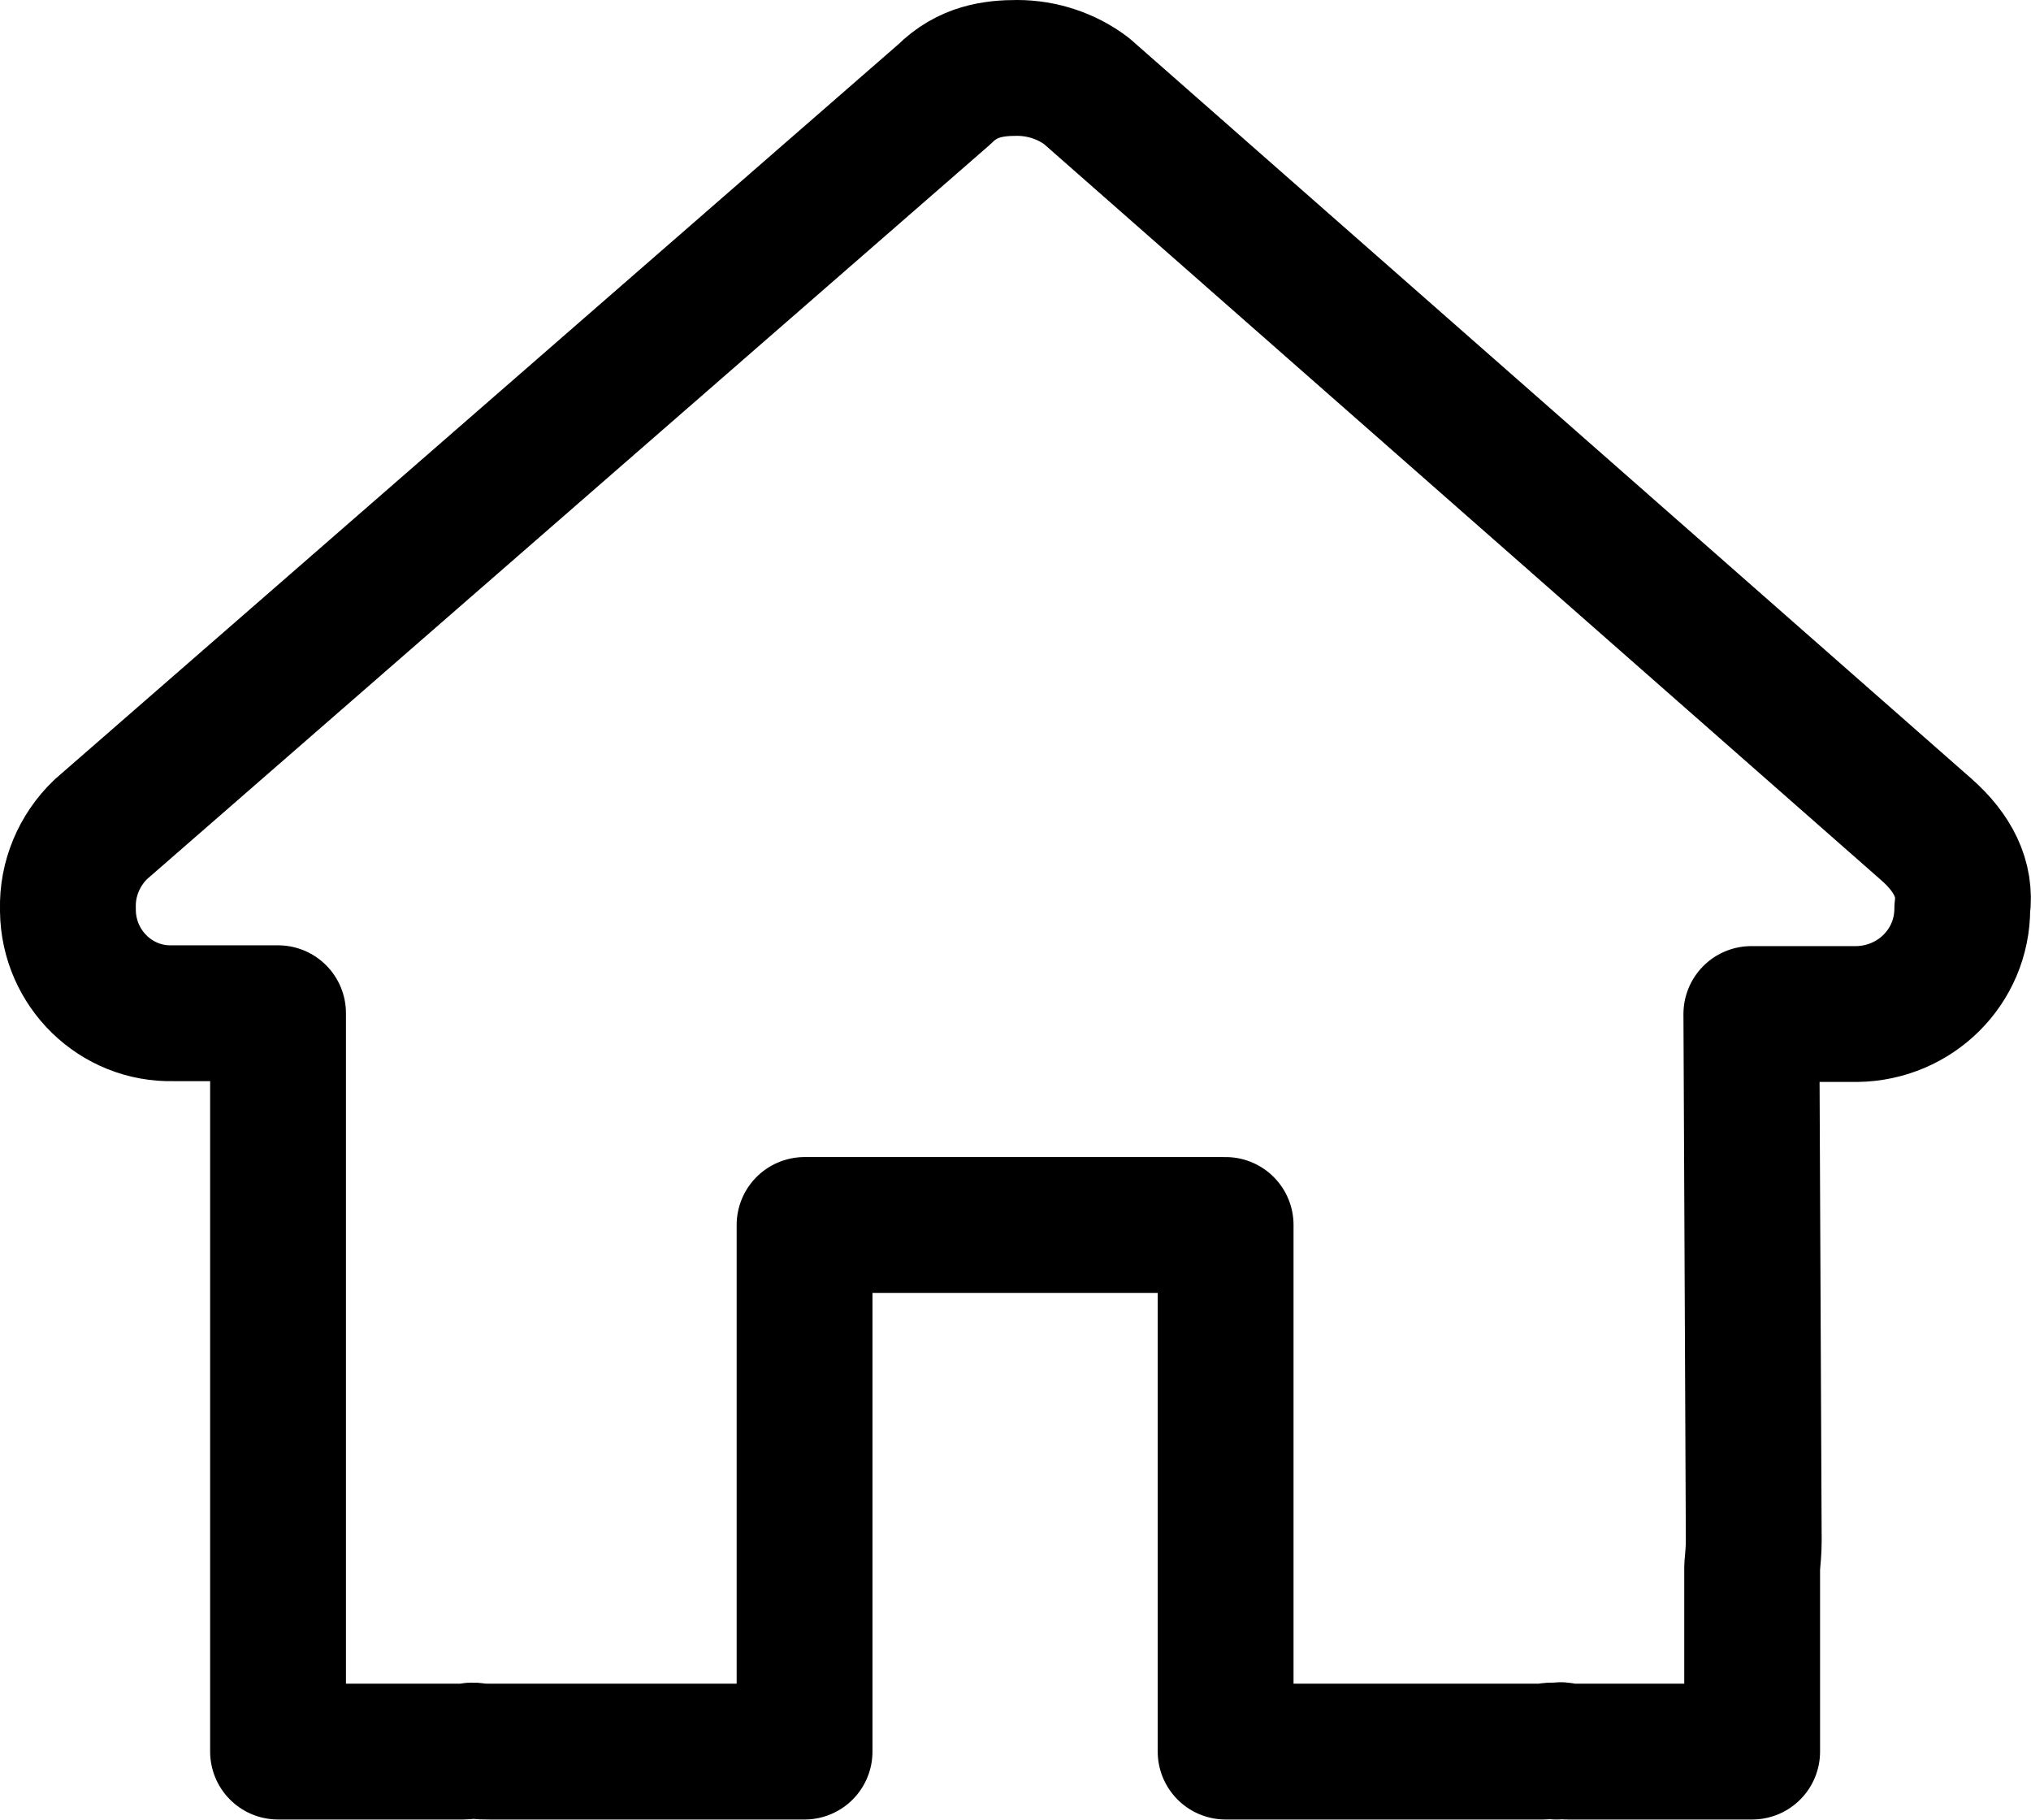 <?xml version="1.0" encoding="utf-8"?>
<!-- Generator: Adobe Illustrator 24.0.0, SVG Export Plug-In . SVG Version: 6.00 Build 0)  -->
<svg version="1.1" id="Calque_1" xmlns="http://www.w3.org/2000/svg" xmlns:xlink="http://www.w3.org/1999/xlink" x="0px" y="0px"
	 viewBox="0 0 254.2 227.8" style="enable-background:new 0 0 254.2 227.8;" xml:space="preserve">
<style type="text/css">
	.st0{fill:none;stroke:#000000;stroke-width:17;stroke-linecap:round;stroke-linejoin:round;}
</style>
<title>Retour-Home</title>
<g id="Calque_2_1_">
	<g id="Calque_1-2">
		<path class="st0" d="M245.6,113.7c0,7.3-5.9,13.1-13.2,13.2h-13.2l0.3,65.9c0,1.1-0.1,2.2-0.2,3.3v23.1h-23.1
			c-0.4,0-0.9-0.4-1.4,0c-0.6-0.3-1.1,0-1.7,0h-39.7v-65.9h-52.7v65.9H61.3c-0.6,0-1.2,0-1.8-0.1s-1,0.1-1.5,0.1H34.8v-62.6
			c0-0.4,0-0.8,0-1.1v-28.7H21.7C14.5,127,8.6,121.2,8.5,114c0-0.1,0-0.2,0-0.3c-0.1-3.7,1.4-7.3,4.1-9.9l105.6-92
			c2.9-2.9,6.2-3.3,9.1-3.3c3.1,0,6.2,1,8.7,2.9l105.1,92.4C244.4,106.7,246.1,110,245.6,113.7L245.6,113.7z"/>
	</g>
</g>
</svg>
